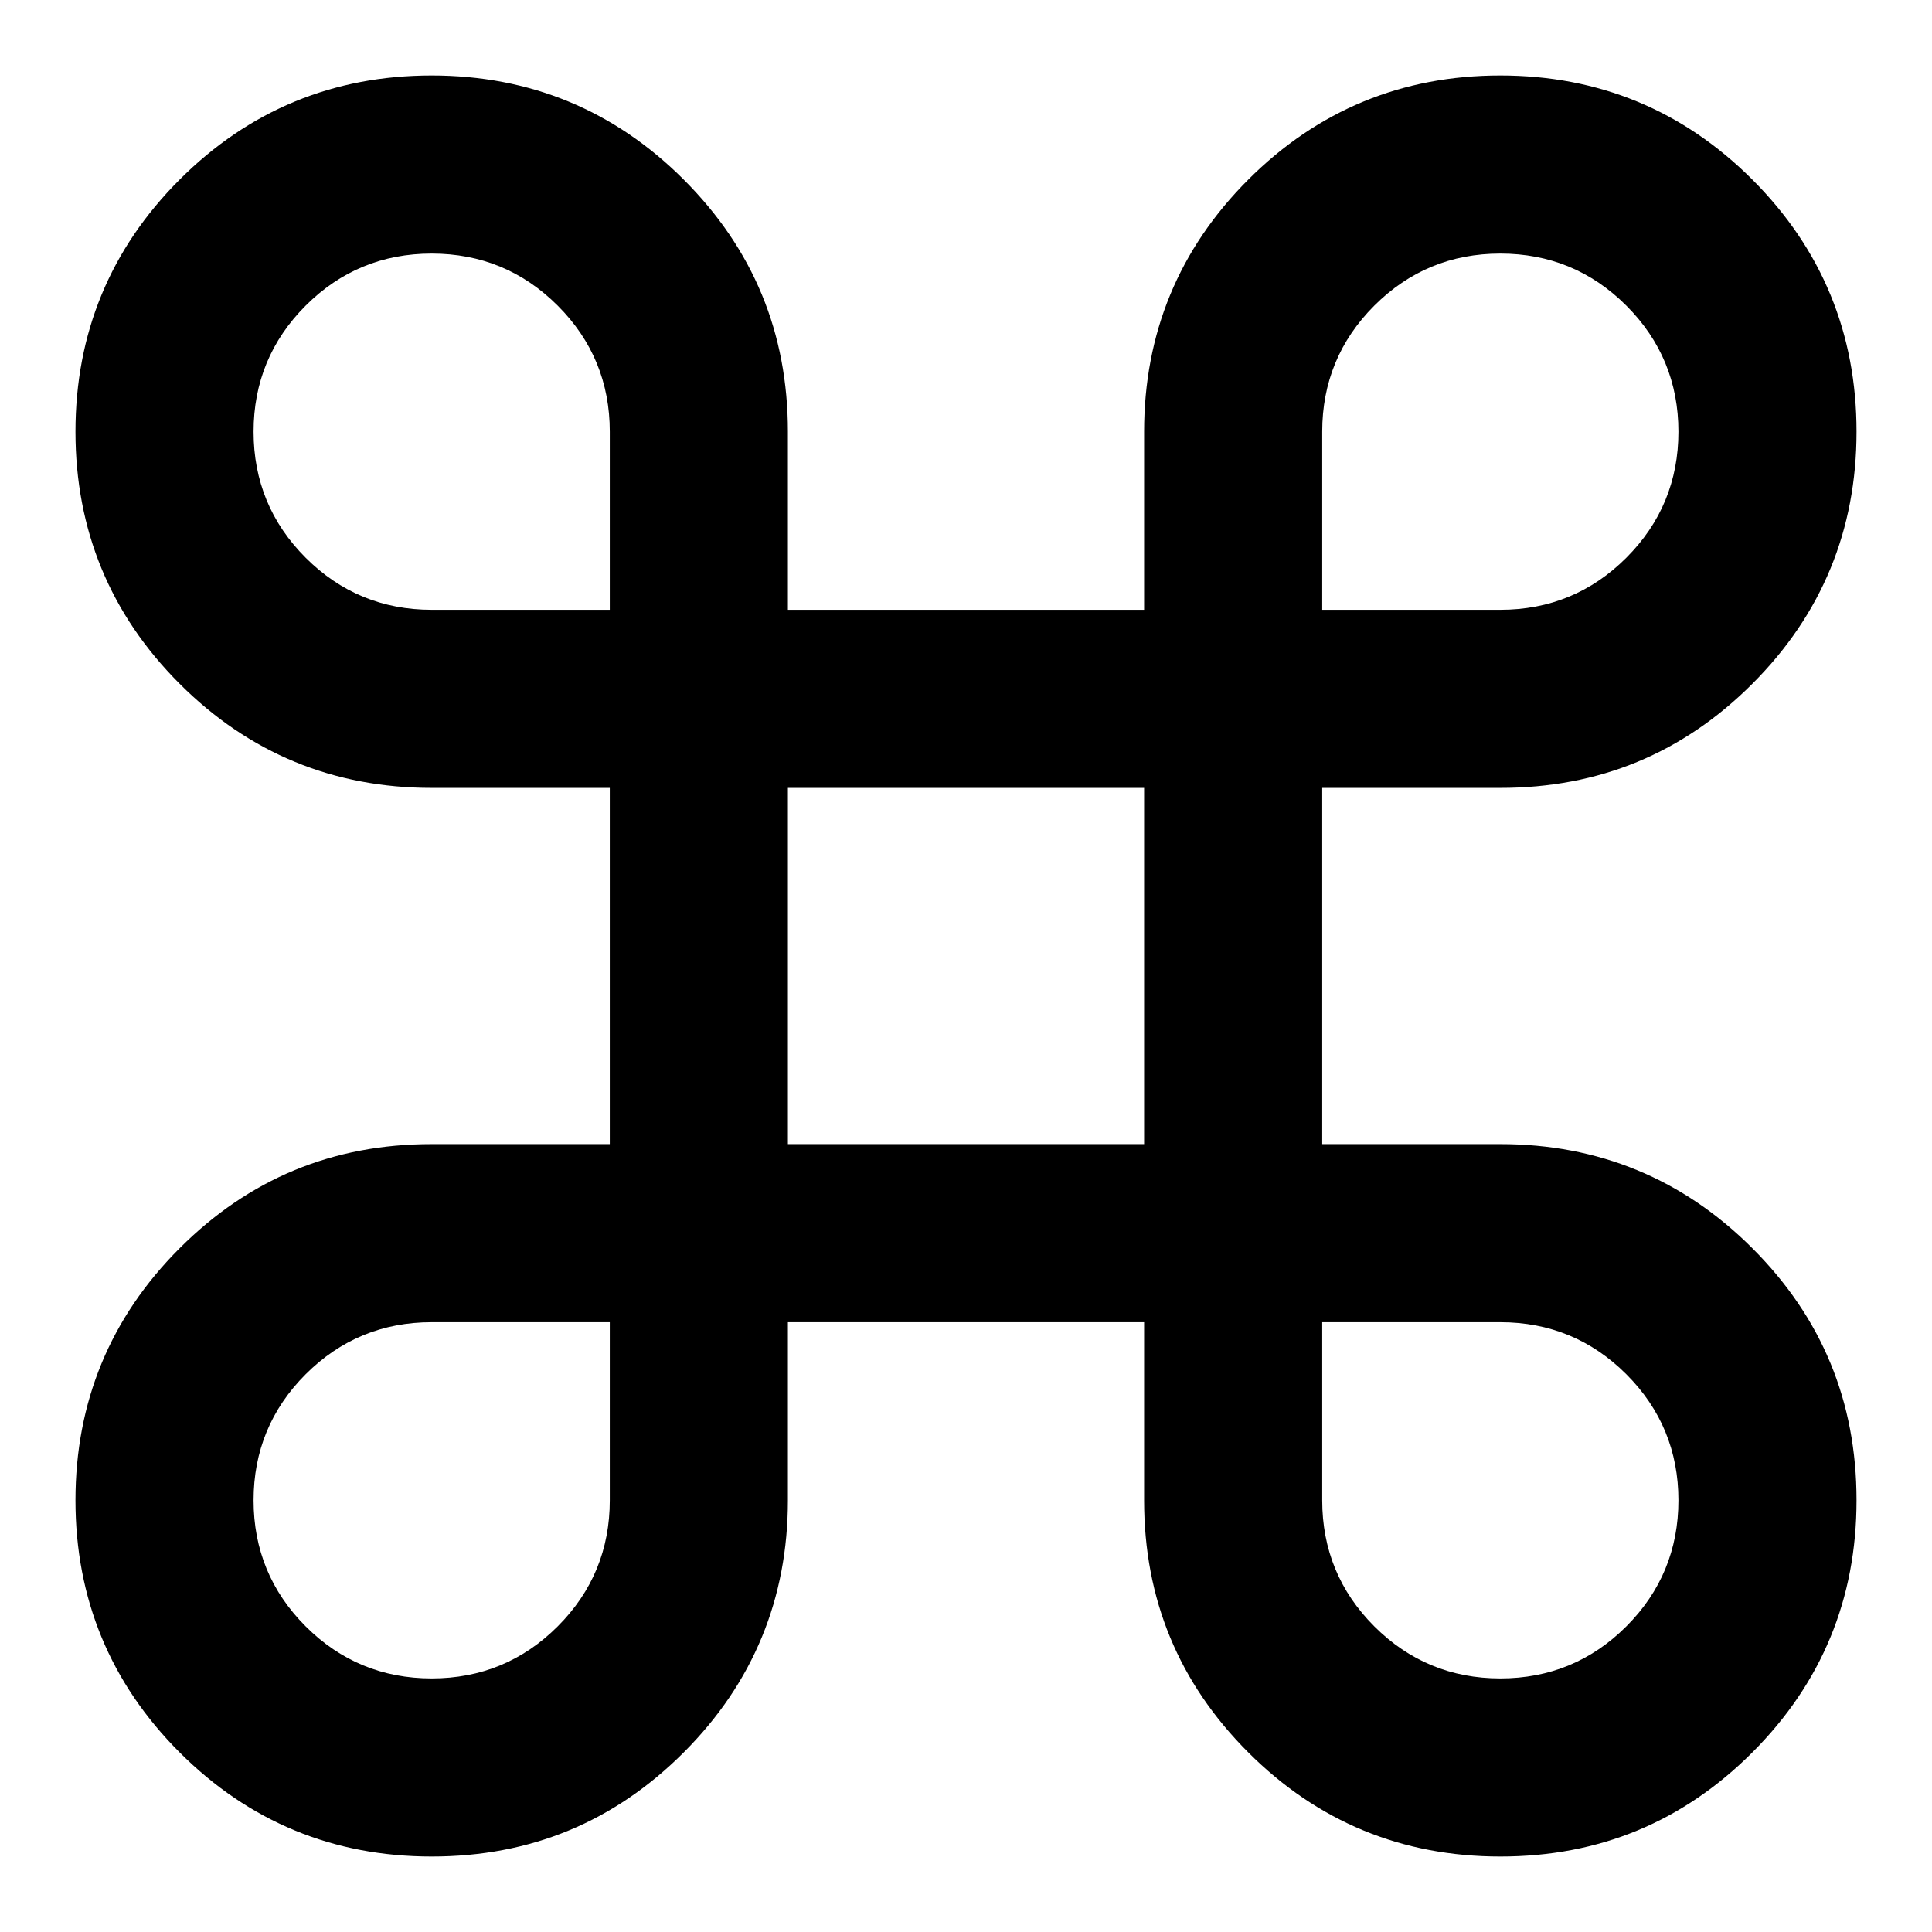 <?xml version="1.0" encoding="utf-8"?>
<!-- Svg Vector Icons : http://www.onlinewebfonts.com/icon -->
<!DOCTYPE svg PUBLIC "-//W3C//DTD SVG 1.1//EN" "http://www.w3.org/Graphics/SVG/1.1/DTD/svg11.dtd">
<svg version="1.1" xmlns="http://www.w3.org/2000/svg" xmlns:xlink="http://www.w3.org/1999/xlink" x="0px" y="0px" viewBox="0 0 256 256" enable-background="new 0 0 256 256" xml:space="preserve">
<g><g><path fill="#000000" d="M198.8,10c13,0,24.2,4.6,33.4,13.8C241.4,33,246,44.2,246,57.2s-4.6,24.2-13.8,33.4c-9.2,9.2-20.3,13.8-33.4,13.8h-23.6v47.2h23.6c13,0,24.2,4.6,33.4,13.8c9.2,9.2,13.8,20.3,13.8,33.4c0,13-4.6,24.2-13.8,33.4c-9.2,9.2-20.3,13.8-33.4,13.8c-13,0-24.2-4.6-33.4-13.8c-9.2-9.2-13.8-20.3-13.8-33.4v-23.6h-47.2v23.6c0,13-4.6,24.2-13.8,33.4c-9.2,9.2-20.3,13.8-33.4,13.8c-13,0-24.2-4.6-33.4-13.8C14.6,223,10,211.8,10,198.8c0-13,4.6-24.2,13.8-33.4c9.2-9.2,20.3-13.8,33.4-13.8h23.6v-47.2H57.2c-13,0-24.2-4.6-33.4-13.8C14.6,81.4,10,70.2,10,57.2S14.6,33,23.8,23.8S44.2,10,57.2,10c13,0,24.2,4.6,33.4,13.8c9.2,9.2,13.8,20.3,13.8,33.4v23.6h47.2V57.2c0-13,4.6-24.2,13.8-33.4C174.6,14.6,185.8,10,198.8,10L198.8,10z M80.8,198.8v-23.6H57.2c-6.5,0-12.1,2.3-16.7,6.9s-6.9,10.2-6.9,16.7c0,6.5,2.3,12.1,6.9,16.7c4.6,4.6,10.2,6.9,16.7,6.9c6.5,0,12.1-2.3,16.7-6.9C78.5,210.9,80.8,205.3,80.8,198.8L80.8,198.8z M57.2,33.6c-6.5,0-12.1,2.3-16.7,6.9s-6.9,10.2-6.9,16.7c0,6.5,2.3,12.1,6.9,16.7c4.6,4.6,10.2,6.9,16.7,6.9h23.6V57.2c0-6.5-2.3-12.1-6.9-16.7C69.3,35.9,63.7,33.6,57.2,33.6L57.2,33.6z M151.6,151.6v-47.2h-47.2v47.2H151.6z M198.8,175.2h-23.6v23.6c0,6.5,2.3,12.1,6.9,16.7c4.6,4.6,10.2,6.9,16.7,6.9c6.5,0,12.1-2.3,16.7-6.9c4.6-4.6,6.9-10.2,6.9-16.7c0-6.5-2.3-12.1-6.9-16.7C210.9,177.5,205.3,175.2,198.8,175.2L198.8,175.2z M198.8,33.6c-6.5,0-12.1,2.3-16.7,6.9c-4.6,4.6-6.9,10.2-6.9,16.7v23.6h23.6c6.5,0,12.1-2.3,16.7-6.9c4.6-4.6,6.9-10.2,6.9-16.7c0-6.5-2.3-12.1-6.9-16.7C210.9,35.9,205.3,33.6,198.8,33.6L198.8,33.6z"/></g></g>
</svg>